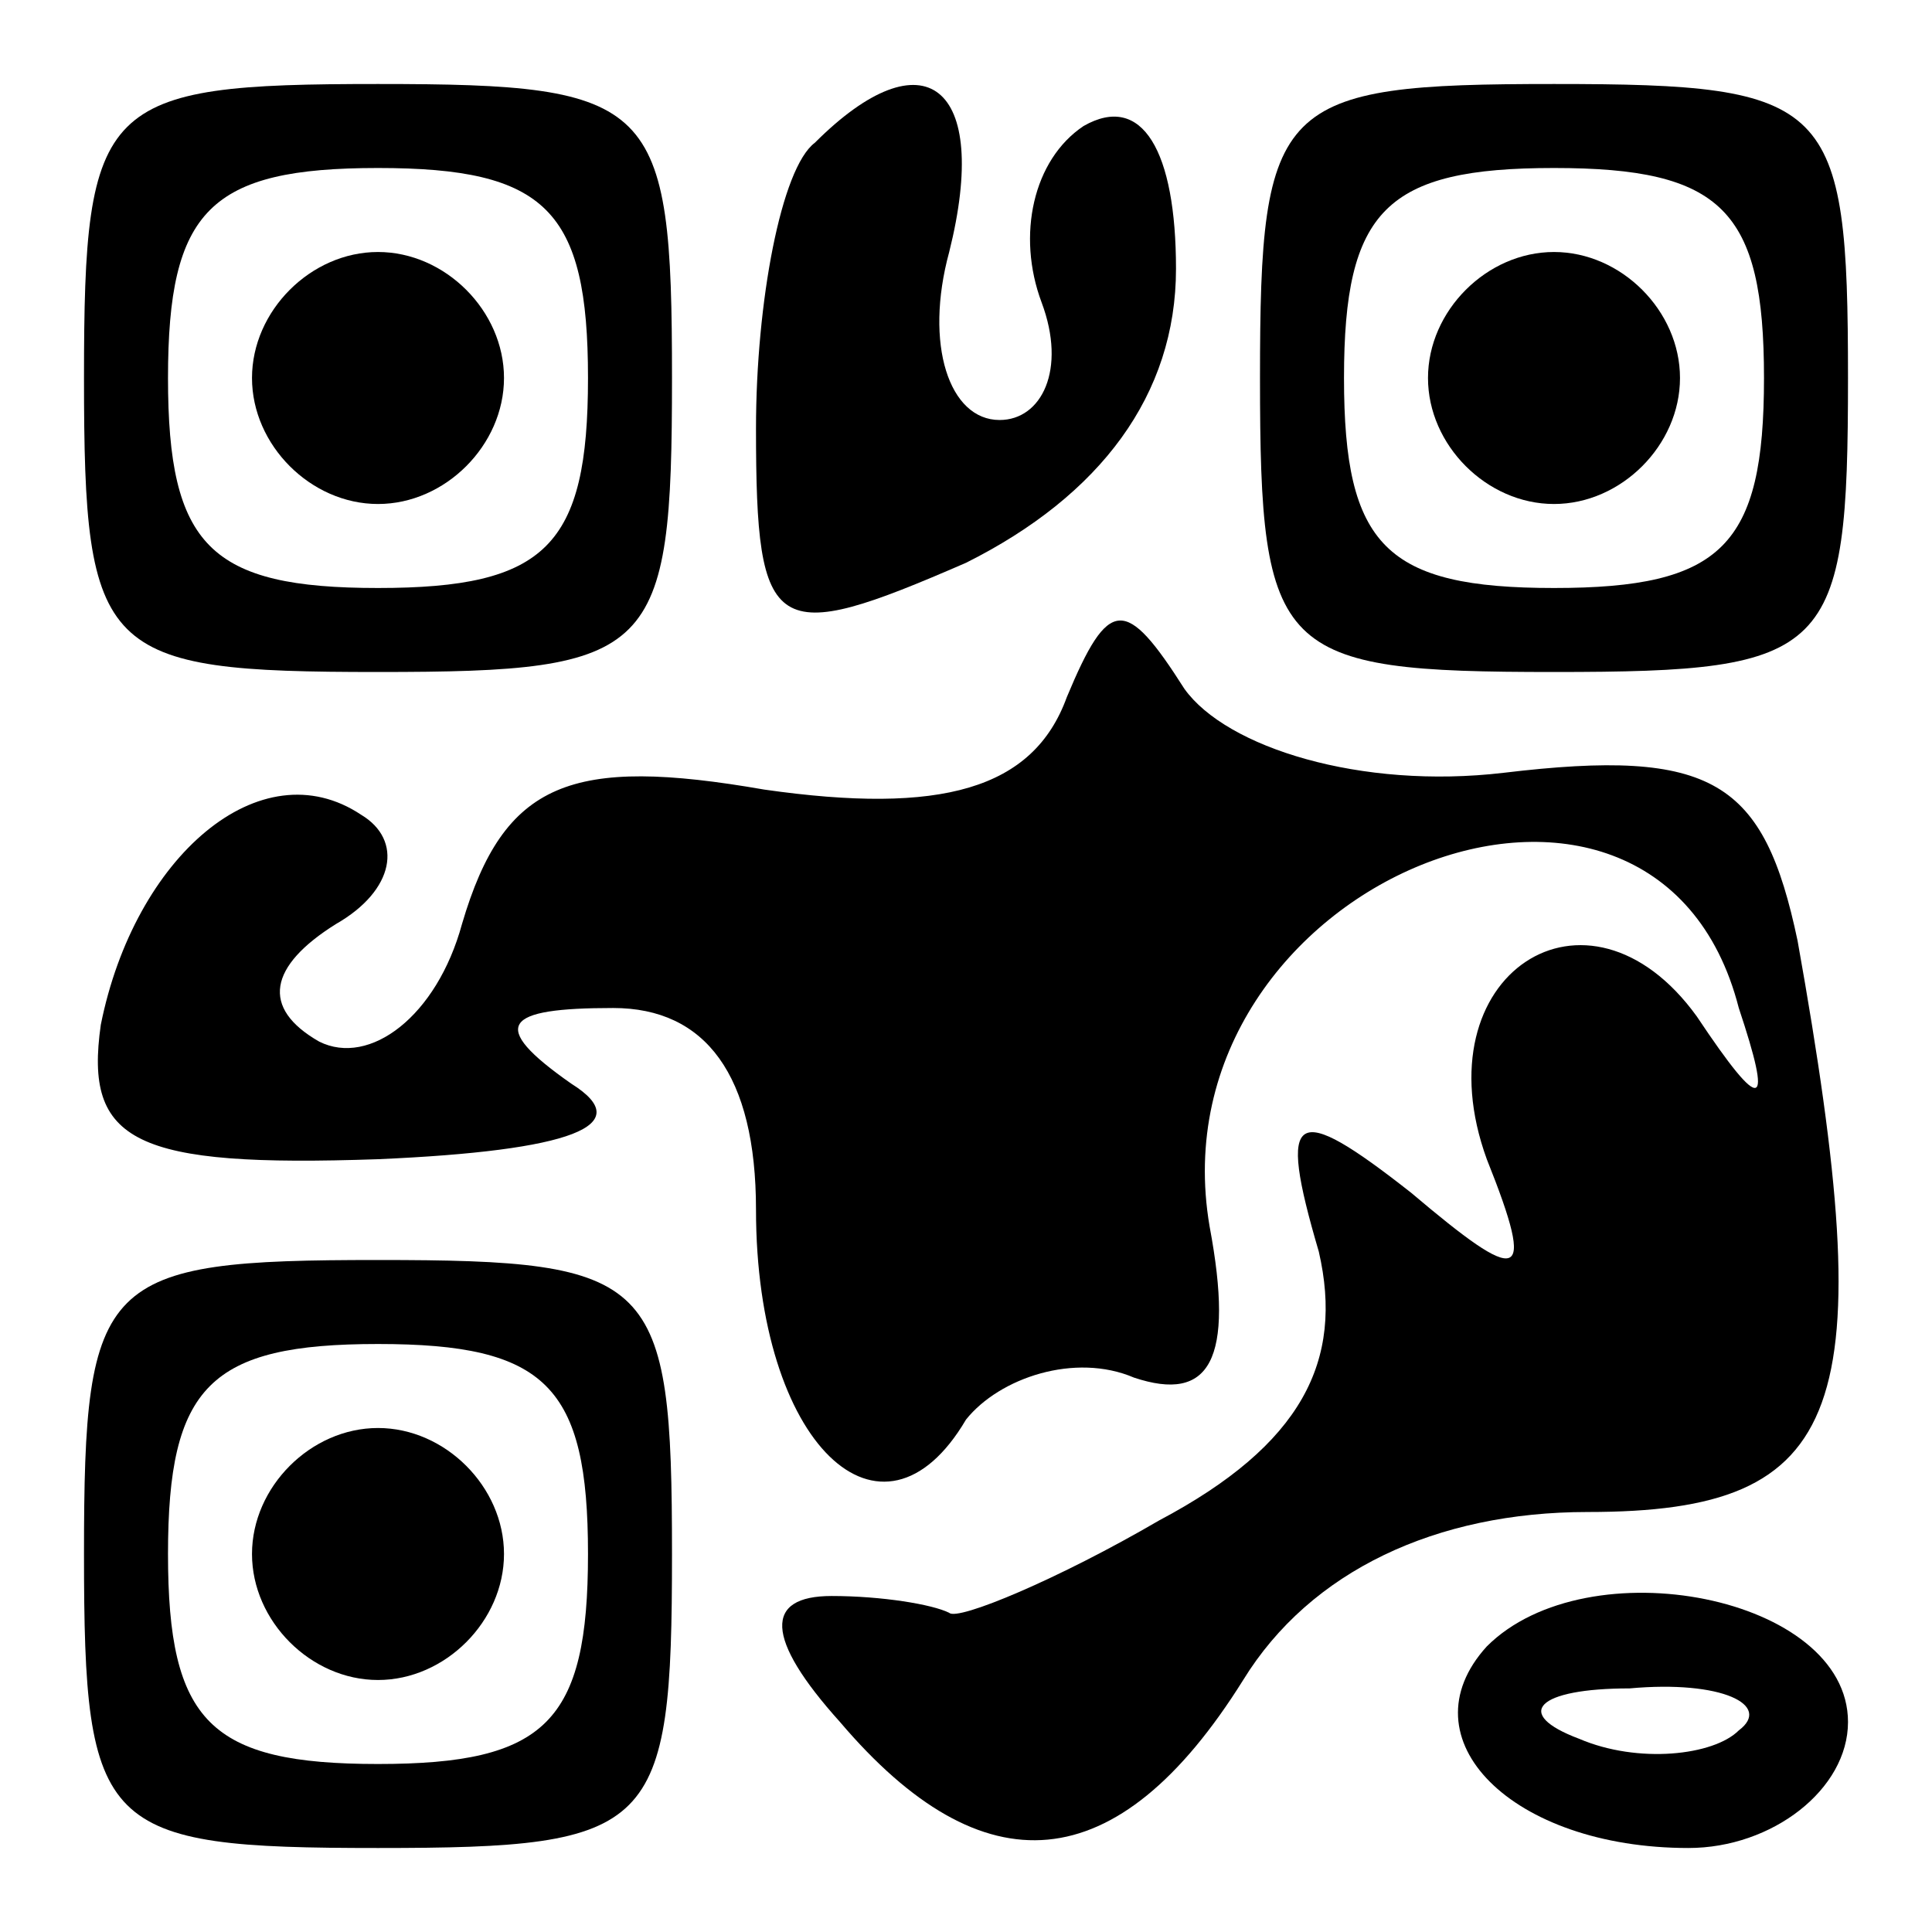 <?xml version="1.0" encoding="UTF-8" standalone="yes"?>
<svg version="1.0" xmlns="http://www.w3.org/2000/svg" width="100mm" height="100mm" viewBox="0 0 23 23" preserveAspectRatio="xMidYMid meet">
  <g transform="translate(0,23) scale(0.1,-0.1)" fill="#000000" stroke="none">
    <path d="M10 185 c0 -33 2 -35 35 -35 33 0 35 2 35 35 0 33 -2 35 -35 35 -33
0 -35 -2 -35 -35z m60 0 c0 -20 -5 -25 -25 -25 -20 0 -25 5 -25 25 0 20 5 25
25 25 20 0 25 -5 25 -25z"/>
    <path d="M30 185 c0 -8 7 -15 15 -15 8 0 15 7 15 15 0 8 -7 15 -15 15 -8 0
-15 -7 -15 -15z"/>
    <path d="M97 213 c-4 -3 -7 -19 -7 -34 0 -25 2 -26 25 -16 16 8 25 20 25 35 0
14 -4 21 -11 17 -6 -4 -8 -13 -5 -21 3 -8 0 -14 -5 -14 -6 0 -9 9 -6 20 5 20
-3 26 -16 13z"/>
    <path d="M150 185 c0 -33 2 -35 35 -35 33 0 35 2 35 35 0 33 -2 35 -35 35 -33
0 -35 -2 -35 -35z m60 0 c0 -20 -5 -25 -25 -25 -20 0 -25 5 -25 25 0 20 5 25
25 25 20 0 25 -5 25 -25z"/>
    <path d="M170 185 c0 -8 7 -15 15 -15 8 0 15 7 15 15 0 8 -7 15 -15 15 -8 0
-15 -7 -15 -15z"/>
    <path d="M127 147 c-4 -11 -15 -14 -36 -11 -23 4 -31 1 -36 -16 -3 -11 -11
-17 -17 -14 -7 4 -6 9 2 14 7 4 8 10 3 13 -12 8 -27 -5 -31 -25 -2 -14 4 -17
33 -16 23 1 31 4 23 9 -10 7 -8 9 5 9 11 0 17 -8 17 -24 0 -28 15 -42 25 -25
4 5 13 8 20 5 9 -3 12 2 9 18 -7 41 53 65 63 26 4 -12 3 -13 -5 -1 -13 18 -33
5 -25 -17 6 -15 4 -15 -9 -4 -14 11 -16 10 -11 -7 3 -13 -2 -23 -19 -32 -12
-7 -24 -12 -25 -11 -2 1 -8 2 -14 2 -8 0 -8 -5 1 -15 17 -20 33 -19 48 5 8 13
23 20 41 20 31 0 35 12 25 68 -4 19 -10 23 -35 20 -17 -2 -33 3 -38 10 -7 11
-9 11 -14 -1z"/>
    <path d="M10 45 c0 -33 2 -35 35 -35 33 0 35 2 35 35 0 33 -2 35 -35 35 -33 0
-35 -2 -35 -35z m60 0 c0 -20 -5 -25 -25 -25 -20 0 -25 5 -25 25 0 20 5 25 25
25 20 0 25 -5 25 -25z"/>
    <path d="M30 45 c0 -8 7 -15 15 -15 8 0 15 7 15 15 0 8 -7 15 -15 15 -8 0 -15
-7 -15 -15z"/>
    <path d="M177 34 c-10 -11 3 -24 24 -24 10 0 19 7 19 15 0 15 -31 21 -43 9z
m30 -10 c-3 -3 -12 -4 -19 -1 -8 3 -5 6 6 6 11 1 17 -2 13 -5z"/>
  </g>
</svg>